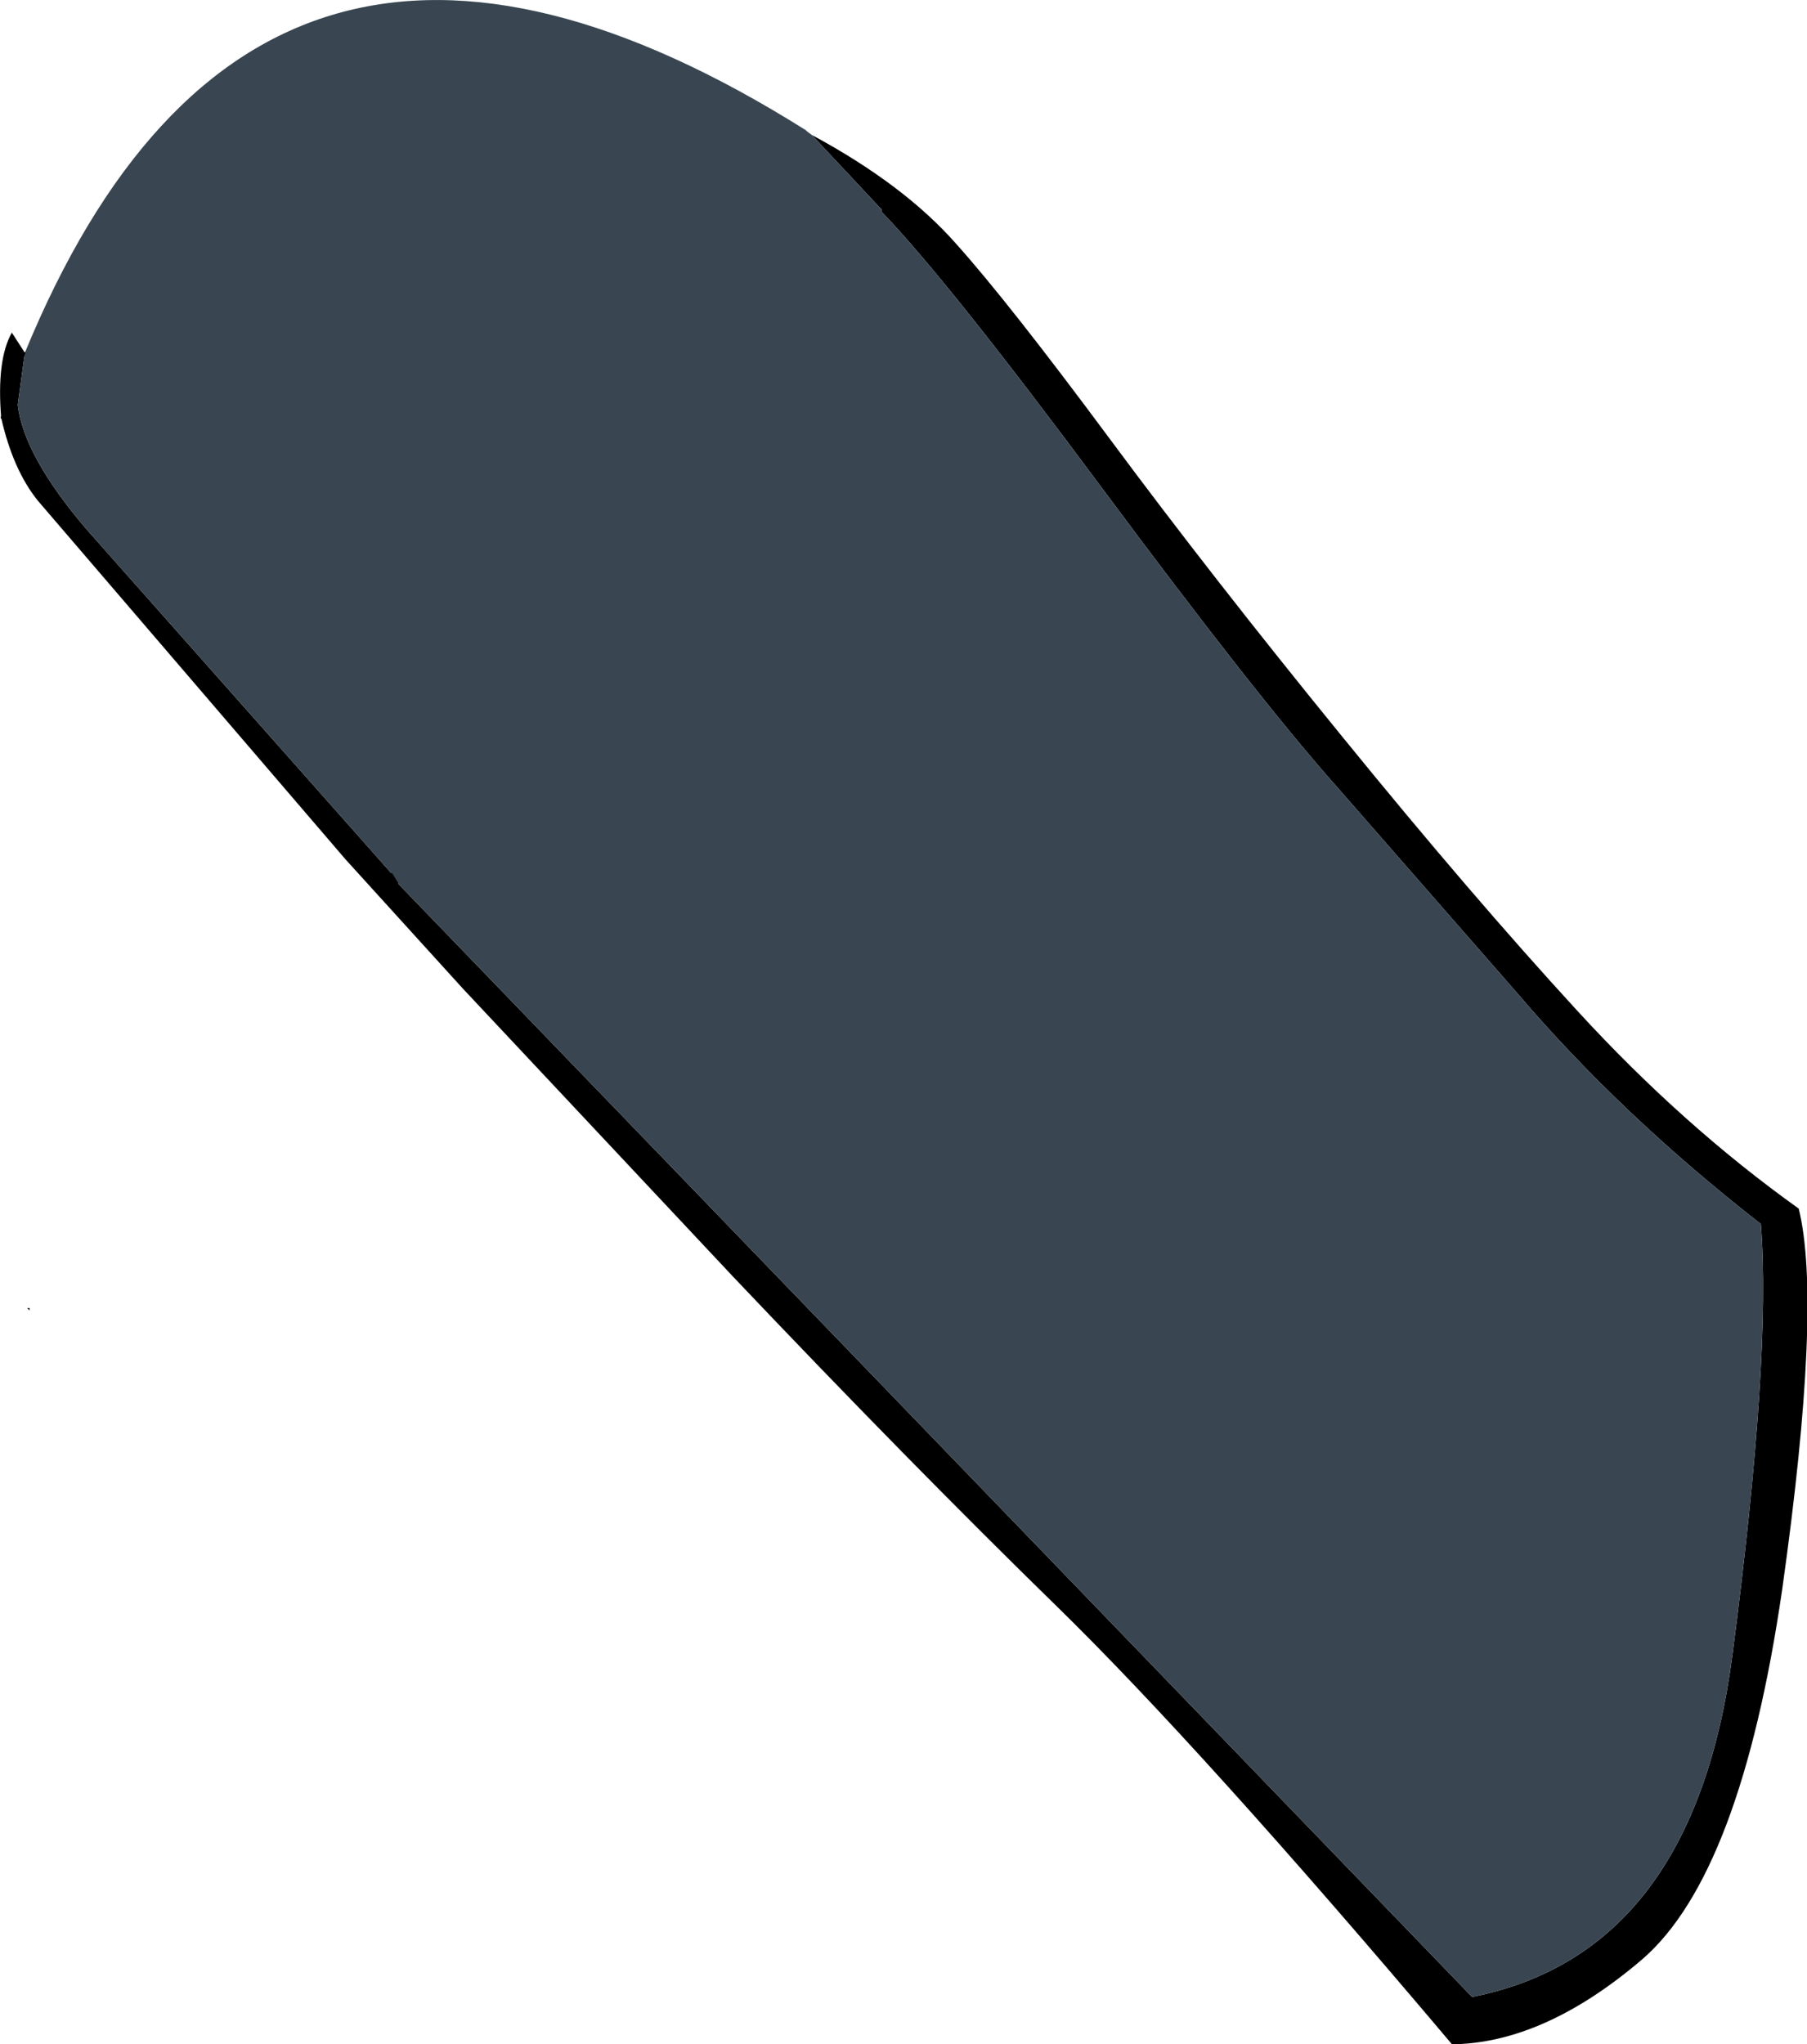 <?xml version="1.0" encoding="UTF-8" standalone="no"?>
<svg xmlns:xlink="http://www.w3.org/1999/xlink" height="86.35px" width="76.35px" xmlns="http://www.w3.org/2000/svg">
  <g transform="matrix(1.0, 0.0, 0.0, 1.0, 61.9, 51.45)">
    <path d="M-27.6 -45.75 Q-23.7 -43.65 -21.5 -41.15 -19.3 -38.7 -15.0 -32.9 -10.7 -27.1 -5.2 -20.35 0.25 -13.65 4.75 -8.75 9.2 -3.9 14.1 -0.4 15.1 3.65 13.4 15.7 11.65 27.7 7.5 31.3 3.35 34.85 -0.55 34.9 -11.15 22.35 -17.3 16.35 -23.5 10.3 -30.95 2.45 L-42.35 -9.7 -47.3 -15.15 -60.3 -30.3 Q-61.35 -31.6 -61.85 -33.8 L-60.85 -36.55 -61.85 -33.8 Q-62.05 -36.25 -61.4 -37.4 L-60.85 -36.55 -61.15 -34.35 Q-60.9 -32.2 -58.25 -29.1 L-45.35 -14.55 -45.1 -14.15 0.3 32.9 Q9.65 31.05 11.3 18.45 12.95 5.8 12.5 0.25 6.6 -4.35 2.25 -9.45 L-5.4 -18.2 Q-8.7 -21.9 -15.35 -30.85 -21.85 -39.6 -24.6 -42.45 L-24.65 -42.5 -24.65 -42.6 -27.6 -45.75 M-60.65 3.8 L-60.65 3.9 -60.75 3.8 -60.65 3.8" fill="#000000" fill-rule="evenodd" stroke="none"/>
    <path d="M-27.6 -45.75 L-24.65 -42.6 -24.65 -42.5 -24.6 -42.45 Q-21.85 -39.6 -15.35 -30.85 -8.7 -21.9 -5.4 -18.2 L2.25 -9.45 Q6.6 -4.35 12.5 0.25 12.95 5.8 11.3 18.45 9.65 31.05 0.3 32.9 L-45.1 -14.15 -45.35 -14.55 -58.25 -29.1 Q-60.9 -32.2 -61.15 -34.35 L-60.85 -36.55 Q-51.0 -60.5 -27.85 -45.95 L-27.8 -45.9 -27.6 -45.75" fill="#394651" fill-rule="evenodd" stroke="none"/>
    <path d="M-45.1 -14.15 L-45.35 -14.55 M-60.85 -36.55 L-61.85 -33.8" fill="none" stroke="#000000" stroke-linecap="round" stroke-linejoin="round" stroke-width="0.05"/>
  </g>
</svg>
